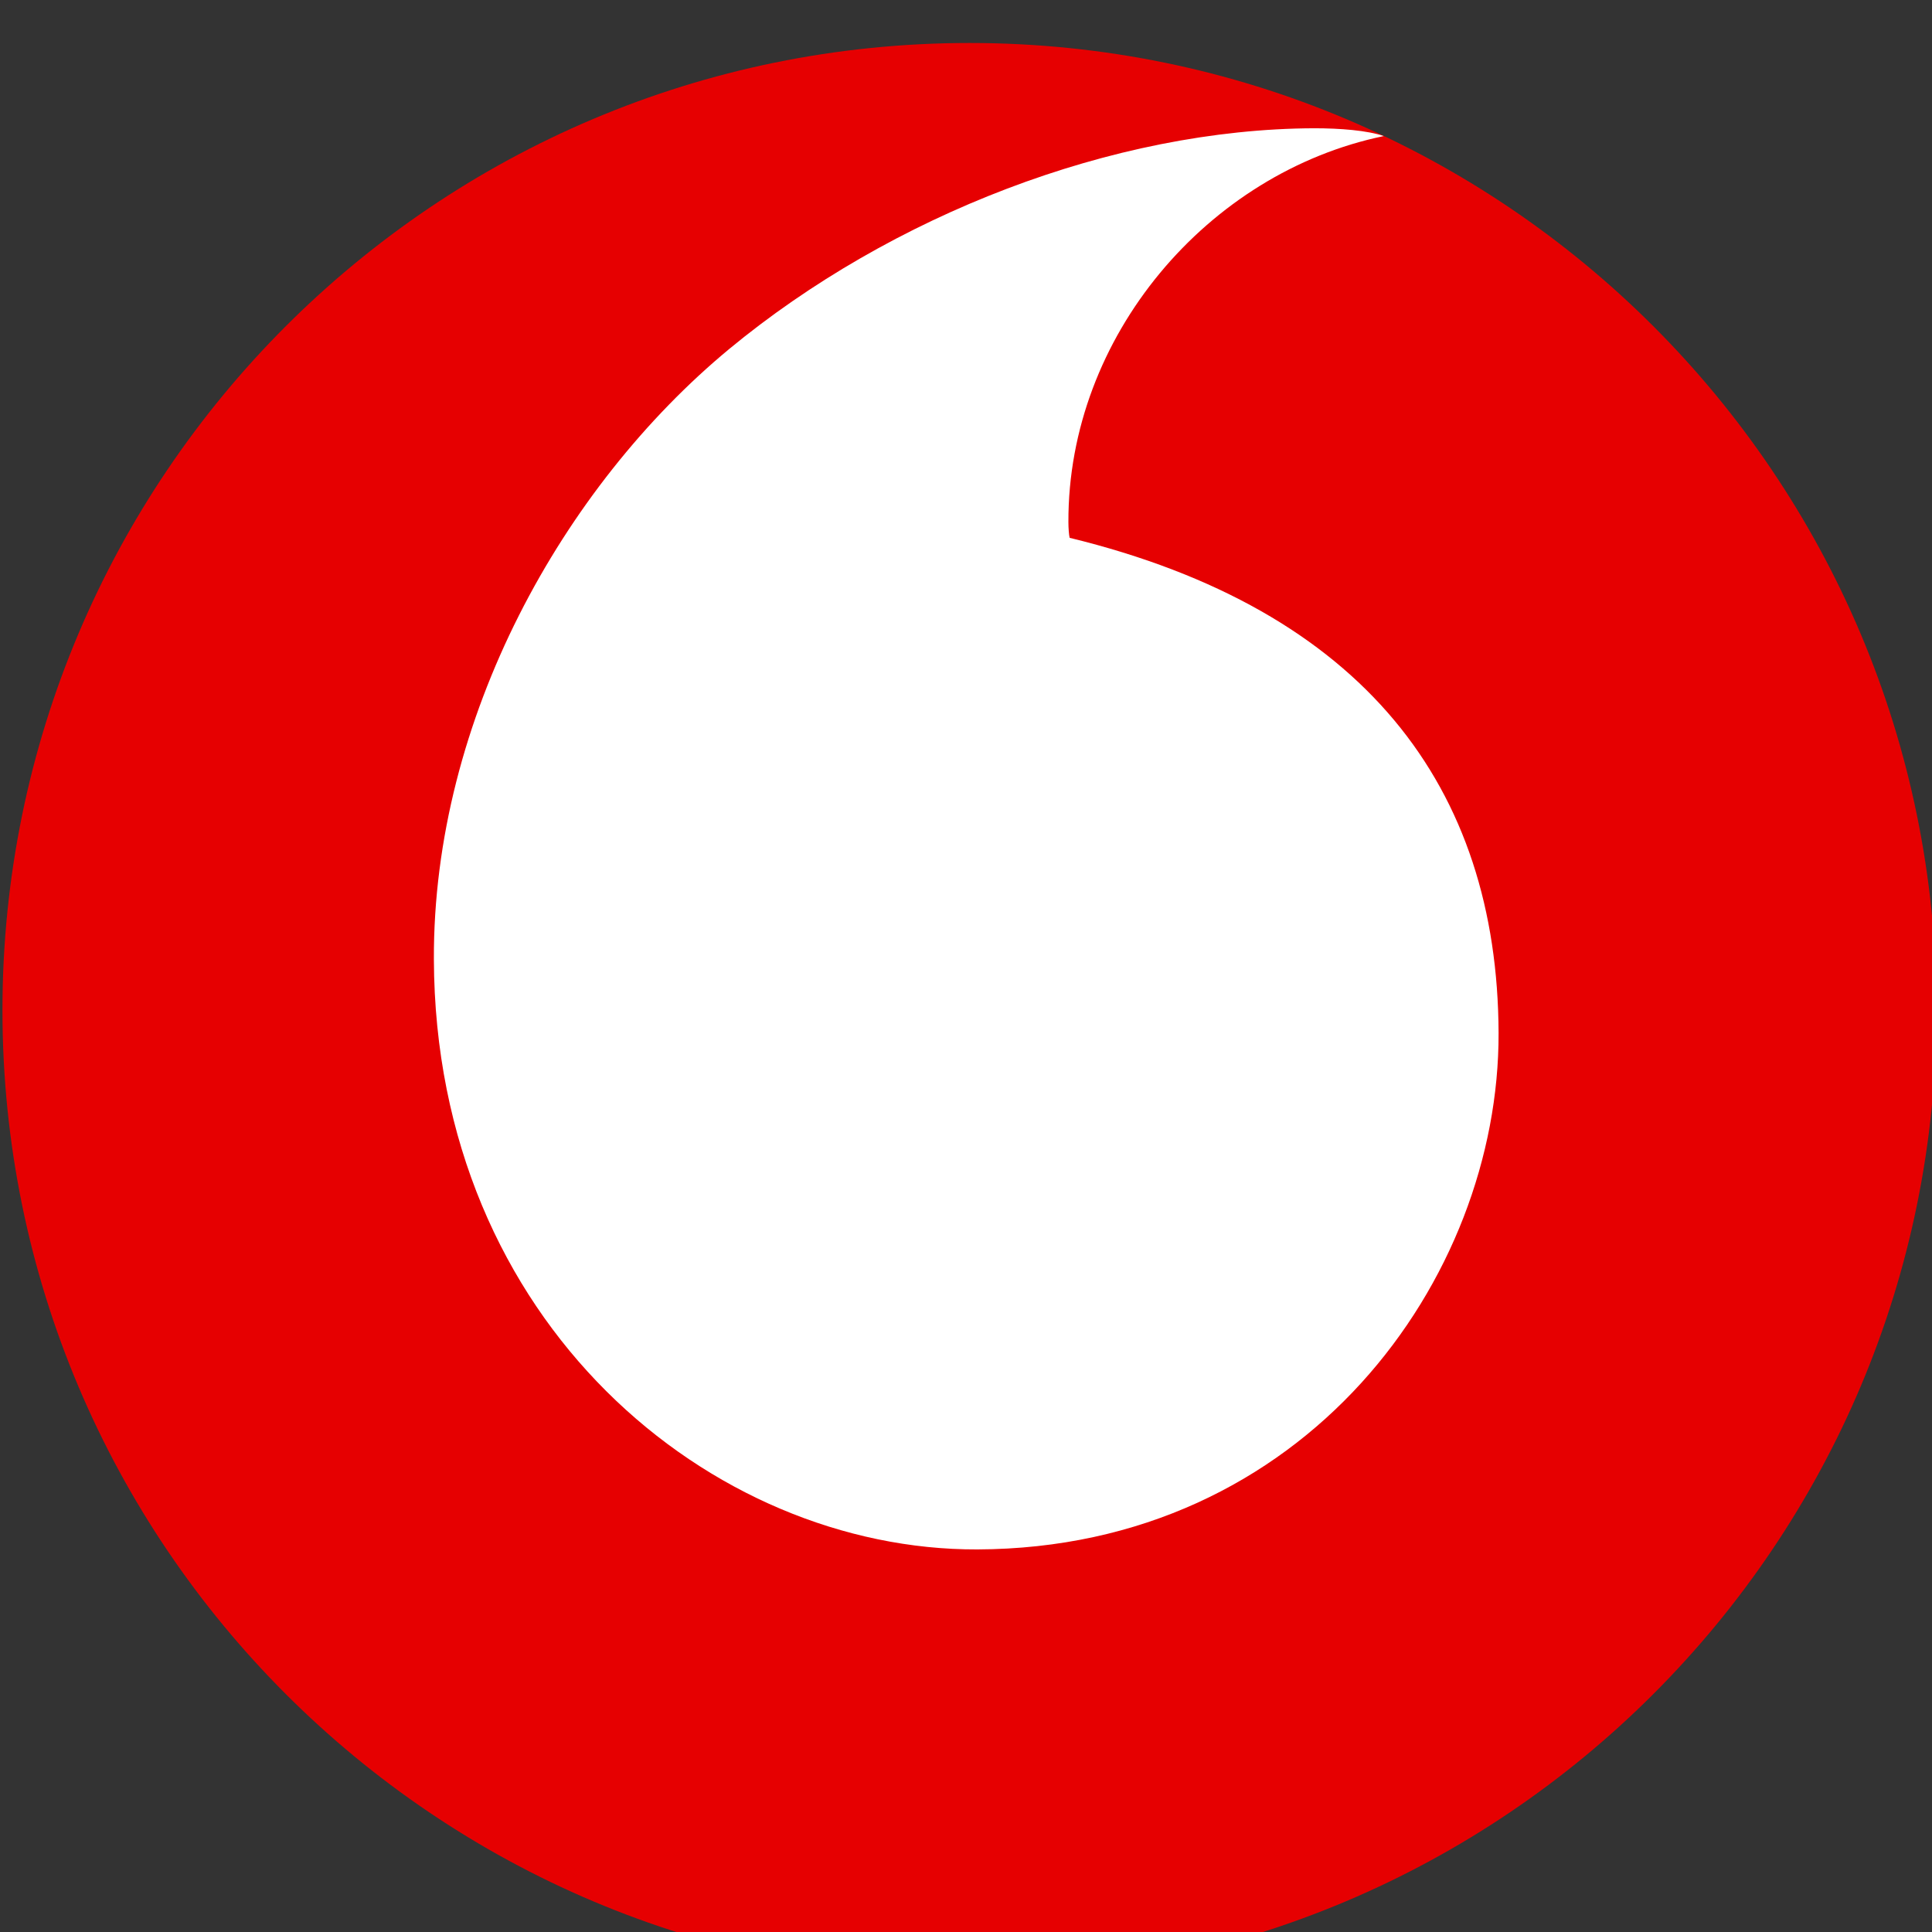 <?xml version="1.0" encoding="UTF-8" standalone="no"?>
<!DOCTYPE svg PUBLIC "-//W3C//DTD SVG 1.1//EN" "http://www.w3.org/Graphics/SVG/1.1/DTD/svg11.dtd">
<svg width="100%" height="100%" viewBox="0 0 149 149" version="1.1" xmlns="http://www.w3.org/2000/svg" xmlns:xlink="http://www.w3.org/1999/xlink" xml:space="preserve" xmlns:serif="http://www.serif.com/" style="fill-rule:evenodd;clip-rule:evenodd;stroke-linejoin:round;stroke-miterlimit:2;">
    <rect x="0" y="0" width="149" height="149" fill="#333333" stroke="none"/>
    <g transform="matrix(1,0,0,1,-4.766,-5.384)">
        <g transform="matrix(0.276,0,0,0.276,-128.48,-2333.92)">
            <path d="M1023.91,8758C1023.91,8907.25 902.962,9028.25 753.711,9028.25C604.46,9028.25 483.461,8907.25 483.461,8758C483.461,8608.75 604.46,8487.75 753.711,8487.75C902.962,8487.75 1023.91,8608.75 1023.91,8758" style="fill:rgb(230,0,1);fill-rule:nonzero;"/>
        </g>
        <g transform="matrix(0.276,0,0,0.276,-128.48,-2333.92)">
            <path d="M755.846,8908.69C681.618,8908.94 604.361,8845.58 604.014,8743.8C603.765,8676.52 640.11,8611.73 686.484,8573.3C731.766,8535.86 793.78,8511.78 849.985,8511.58C857.234,8511.58 864.83,8512.17 869.448,8513.76C820.293,8523.94 781.168,8569.72 781.317,8621.6C781.317,8623.34 781.465,8625.18 781.663,8626.02C863.935,8646.08 901.272,8695.73 901.521,8764.4C901.719,8833.12 847.5,8908.39 755.845,8908.69" style="fill:white;fill-rule:nonzero;"/>
        </g>
    </g>
</svg>
